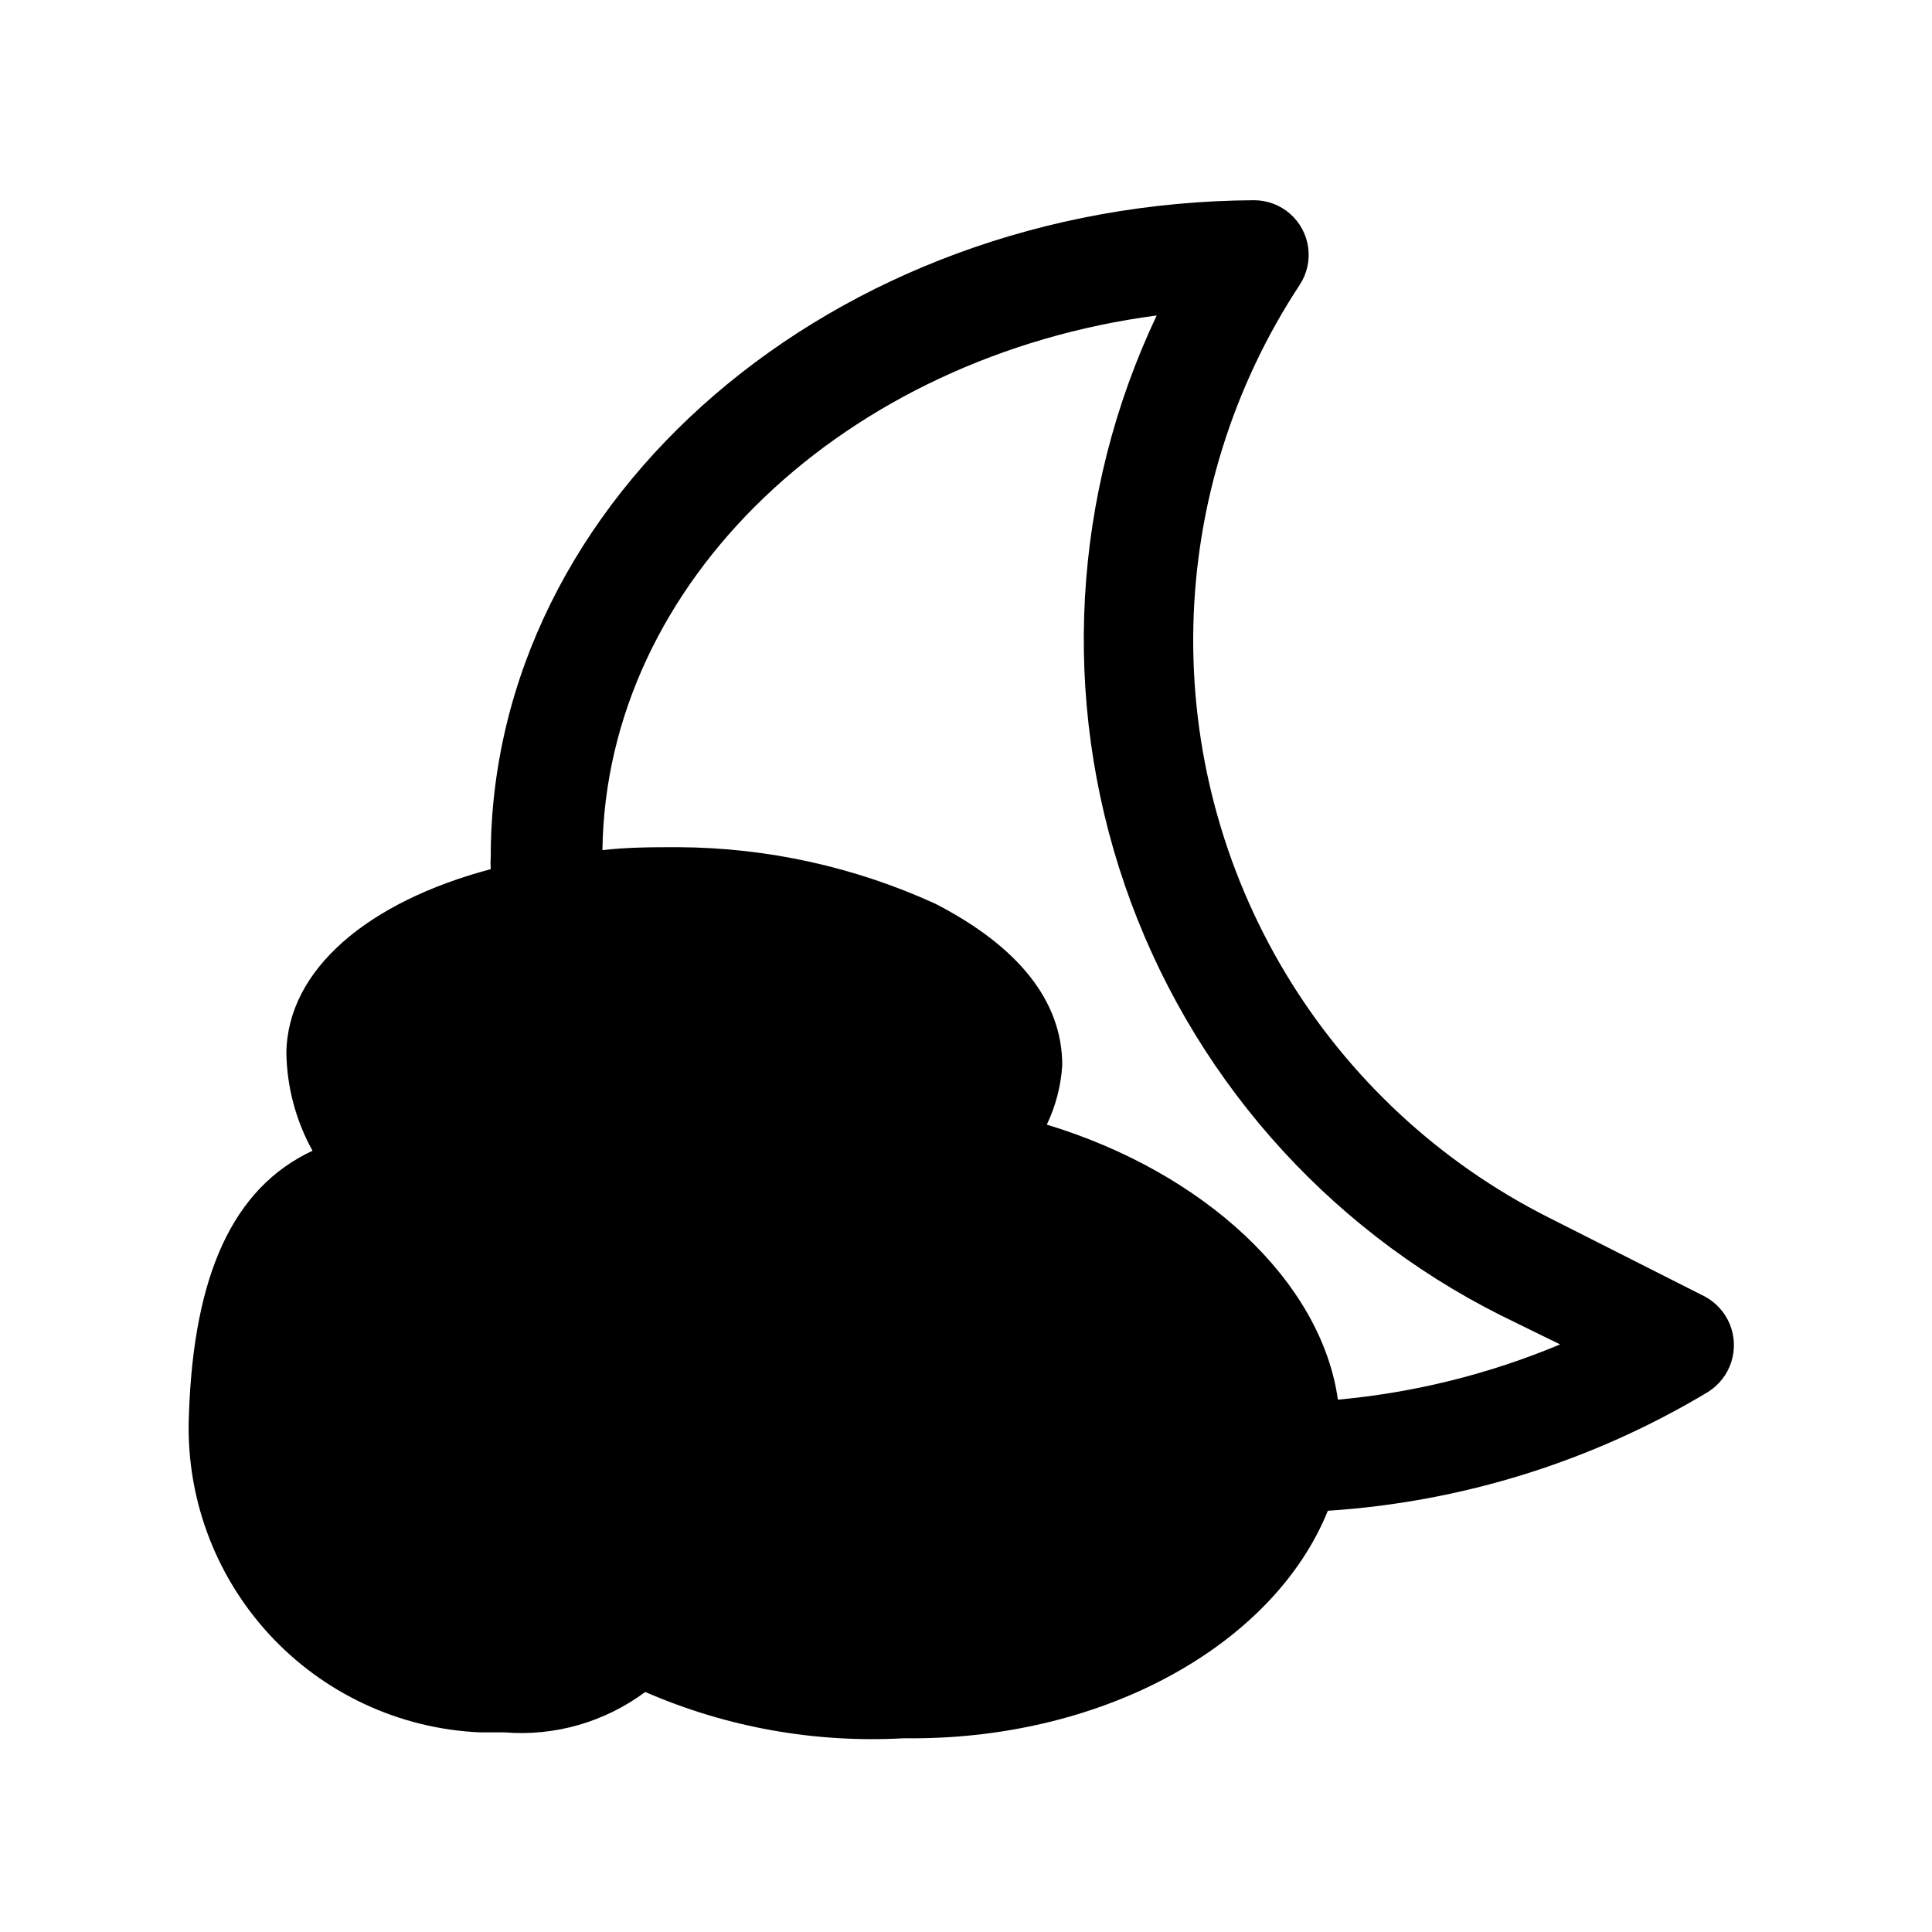 <?xml version="1.0" encoding="UTF-8"?>
<!-- Uploaded to: SVG Repo, www.svgrepo.com, Generator: SVG Repo Mixer Tools -->
<svg fill="#000000" width="800px" height="800px" version="1.1" viewBox="144 144 512 512" xmlns="http://www.w3.org/2000/svg">
 <path d="m595.07 487.22-40.777-20.621c-28.832-14.562-52.965-36.977-69.605-64.664-16.641-27.684-25.113-59.512-24.441-91.809 0.672-32.293 10.461-63.742 28.238-90.711 1.895-2.926 2.668-6.438 2.184-9.891-0.484-3.449-2.199-6.613-4.828-8.902-2.629-2.289-5.992-3.555-9.48-3.562-111.31 0.629-202.31 78.719-202.31 173.97-0.078 1.098-0.078 2.203 0 3.305-32.59 8.66-53.844 26.609-54.16 48.648 0.137 9.098 2.516 18.02 6.926 25.977-21.254 9.918-31.488 33.219-32.746 69.746-0.98 21.43 6.598 42.363 21.07 58.195 14.473 15.832 34.648 25.254 56.074 26.195h6.457c13.324 1.09 26.59-2.719 37.312-10.707 21.512 9.355 44.906 13.562 68.328 12.281h2.363c52.113 0 96.195-25.504 110.21-60.301 35.617-2.312 70.164-13.109 100.76-31.488 2.918-1.832 5.094-4.629 6.152-7.906 1.059-3.277 0.926-6.824-0.371-10.012-1.301-3.191-3.68-5.82-6.727-7.43zm-96.512 27.711c-4.41-31.488-35.582-60.301-77.145-72.895 2.367-4.938 3.754-10.281 4.094-15.742 0-17.004-11.652-31.488-33.691-42.824-21.359-9.742-44.543-14.84-68.016-14.957-6.926 0-13.539 0-20.152 0.789 0.945-71.32 64.551-130.83 146.89-141.7v-0.004c-22.434 47.32-25.457 101.54-8.422 151.06 17.039 49.523 52.781 90.41 99.582 113.91l15.742 7.715c-18.766 7.856-38.621 12.793-58.883 14.641z"/>
</svg>